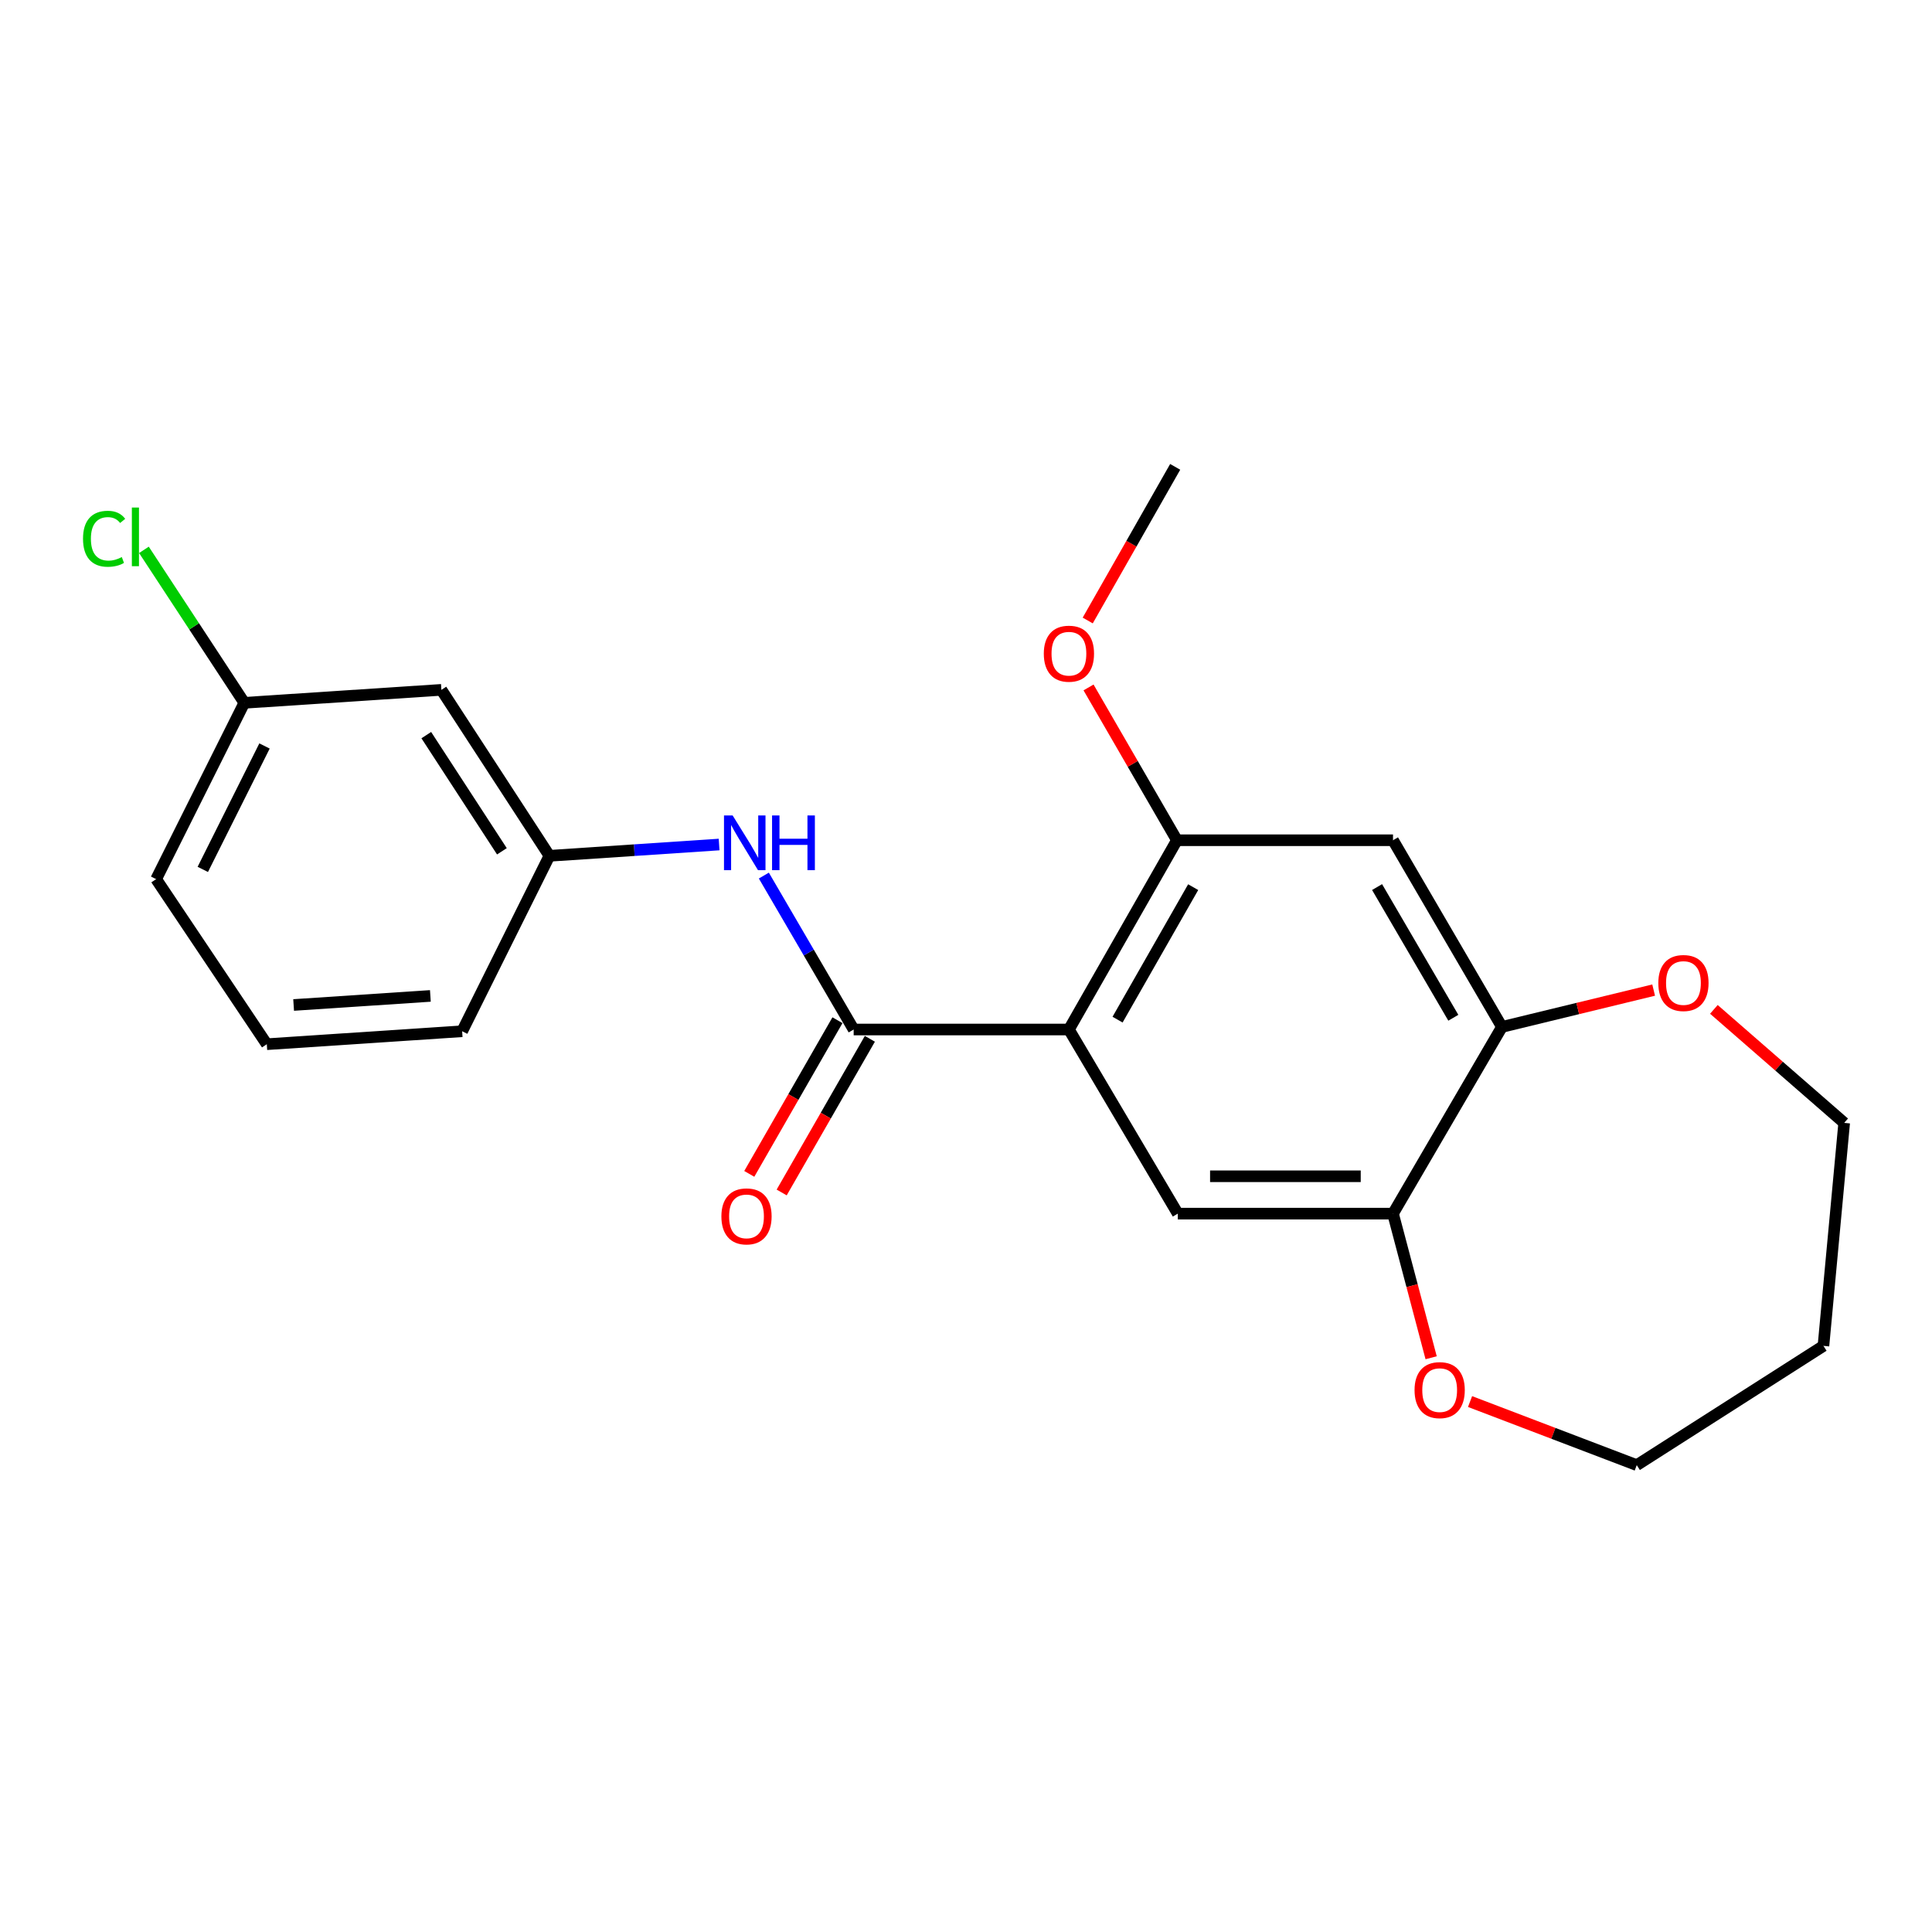 <?xml version='1.0' encoding='iso-8859-1'?>
<svg version='1.1' baseProfile='full'
              xmlns='http://www.w3.org/2000/svg'
                      xmlns:rdkit='http://www.rdkit.org/xml'
                      xmlns:xlink='http://www.w3.org/1999/xlink'
                  xml:space='preserve'
width='1000px' height='1000px' viewBox='0 0 1000 1000'>
<!-- END OF HEADER -->
<rect style='opacity:1.0;fill:#FFFFFF;stroke:none' width='1000' height='1000' x='0' y='0'> </rect>
<path class='bond-0' d='M 553.27,532.873 L 441.856,532.873' style='fill:none;fill-rule:evenodd;stroke:#000000;stroke-width:6px;stroke-linecap:butt;stroke-linejoin:miter;stroke-opacity:1' />
<path class='bond-1' d='M 553.27,532.873 L 609.175,434.909' style='fill:none;fill-rule:evenodd;stroke:#000000;stroke-width:6px;stroke-linecap:butt;stroke-linejoin:miter;stroke-opacity:1' />
<path class='bond-1' d='M 578.45,527.763 L 617.584,459.188' style='fill:none;fill-rule:evenodd;stroke:#000000;stroke-width:6px;stroke-linecap:butt;stroke-linejoin:miter;stroke-opacity:1' />
<path class='bond-2' d='M 553.27,532.873 L 609.627,628.172' style='fill:none;fill-rule:evenodd;stroke:#000000;stroke-width:6px;stroke-linecap:butt;stroke-linejoin:miter;stroke-opacity:1' />
<path class='bond-4' d='M 441.856,532.873 L 418.614,493.036' style='fill:none;fill-rule:evenodd;stroke:#000000;stroke-width:6px;stroke-linecap:butt;stroke-linejoin:miter;stroke-opacity:1' />
<path class='bond-4' d='M 418.614,493.036 L 395.372,453.198' style='fill:none;fill-rule:evenodd;stroke:#0000FF;stroke-width:6px;stroke-linecap:butt;stroke-linejoin:miter;stroke-opacity:1' />
<path class='bond-7' d='M 433.471,528.06 L 410.647,567.828' style='fill:none;fill-rule:evenodd;stroke:#000000;stroke-width:6px;stroke-linecap:butt;stroke-linejoin:miter;stroke-opacity:1' />
<path class='bond-7' d='M 410.647,567.828 L 387.823,607.597' style='fill:none;fill-rule:evenodd;stroke:#FF0000;stroke-width:6px;stroke-linecap:butt;stroke-linejoin:miter;stroke-opacity:1' />
<path class='bond-7' d='M 450.242,537.686 L 427.418,577.454' style='fill:none;fill-rule:evenodd;stroke:#000000;stroke-width:6px;stroke-linecap:butt;stroke-linejoin:miter;stroke-opacity:1' />
<path class='bond-7' d='M 427.418,577.454 L 404.594,617.222' style='fill:none;fill-rule:evenodd;stroke:#FF0000;stroke-width:6px;stroke-linecap:butt;stroke-linejoin:miter;stroke-opacity:1' />
<path class='bond-3' d='M 609.175,434.909 L 721.019,434.909' style='fill:none;fill-rule:evenodd;stroke:#000000;stroke-width:6px;stroke-linecap:butt;stroke-linejoin:miter;stroke-opacity:1' />
<path class='bond-13' d='M 609.175,434.909 L 586.299,395.364' style='fill:none;fill-rule:evenodd;stroke:#000000;stroke-width:6px;stroke-linecap:butt;stroke-linejoin:miter;stroke-opacity:1' />
<path class='bond-13' d='M 586.299,395.364 L 563.423,355.818' style='fill:none;fill-rule:evenodd;stroke:#FF0000;stroke-width:6px;stroke-linecap:butt;stroke-linejoin:miter;stroke-opacity:1' />
<path class='bond-5' d='M 609.627,628.172 L 721.019,628.172' style='fill:none;fill-rule:evenodd;stroke:#000000;stroke-width:6px;stroke-linecap:butt;stroke-linejoin:miter;stroke-opacity:1' />
<path class='bond-5' d='M 626.335,608.835 L 704.31,608.835' style='fill:none;fill-rule:evenodd;stroke:#000000;stroke-width:6px;stroke-linecap:butt;stroke-linejoin:miter;stroke-opacity:1' />
<path class='bond-22' d='M 721.019,434.909 L 777.397,531.541' style='fill:none;fill-rule:evenodd;stroke:#000000;stroke-width:6px;stroke-linecap:butt;stroke-linejoin:miter;stroke-opacity:1' />
<path class='bond-22' d='M 712.773,459.149 L 752.238,526.791' style='fill:none;fill-rule:evenodd;stroke:#000000;stroke-width:6px;stroke-linecap:butt;stroke-linejoin:miter;stroke-opacity:1' />
<path class='bond-8' d='M 372.205,437.124 L 328.292,440.045' style='fill:none;fill-rule:evenodd;stroke:#0000FF;stroke-width:6px;stroke-linecap:butt;stroke-linejoin:miter;stroke-opacity:1' />
<path class='bond-8' d='M 328.292,440.045 L 284.378,442.967' style='fill:none;fill-rule:evenodd;stroke:#000000;stroke-width:6px;stroke-linecap:butt;stroke-linejoin:miter;stroke-opacity:1' />
<path class='bond-6' d='M 721.019,628.172 L 777.397,531.541' style='fill:none;fill-rule:evenodd;stroke:#000000;stroke-width:6px;stroke-linecap:butt;stroke-linejoin:miter;stroke-opacity:1' />
<path class='bond-9' d='M 721.019,628.172 L 730.887,665.467' style='fill:none;fill-rule:evenodd;stroke:#000000;stroke-width:6px;stroke-linecap:butt;stroke-linejoin:miter;stroke-opacity:1' />
<path class='bond-9' d='M 730.887,665.467 L 740.755,702.763' style='fill:none;fill-rule:evenodd;stroke:#FF0000;stroke-width:6px;stroke-linecap:butt;stroke-linejoin:miter;stroke-opacity:1' />
<path class='bond-10' d='M 777.397,531.541 L 816.661,522.004' style='fill:none;fill-rule:evenodd;stroke:#000000;stroke-width:6px;stroke-linecap:butt;stroke-linejoin:miter;stroke-opacity:1' />
<path class='bond-10' d='M 816.661,522.004 L 855.926,512.468' style='fill:none;fill-rule:evenodd;stroke:#FF0000;stroke-width:6px;stroke-linecap:butt;stroke-linejoin:miter;stroke-opacity:1' />
<path class='bond-11' d='M 284.378,442.967 L 228.462,357.067' style='fill:none;fill-rule:evenodd;stroke:#000000;stroke-width:6px;stroke-linecap:butt;stroke-linejoin:miter;stroke-opacity:1' />
<path class='bond-11' d='M 259.785,440.631 L 220.643,380.501' style='fill:none;fill-rule:evenodd;stroke:#000000;stroke-width:6px;stroke-linecap:butt;stroke-linejoin:miter;stroke-opacity:1' />
<path class='bond-19' d='M 284.378,442.967 L 239.204,533.775' style='fill:none;fill-rule:evenodd;stroke:#000000;stroke-width:6px;stroke-linecap:butt;stroke-linejoin:miter;stroke-opacity:1' />
<path class='bond-17' d='M 760.898,725.443 L 804.04,741.898' style='fill:none;fill-rule:evenodd;stroke:#FF0000;stroke-width:6px;stroke-linecap:butt;stroke-linejoin:miter;stroke-opacity:1' />
<path class='bond-17' d='M 804.04,741.898 L 847.182,758.353' style='fill:none;fill-rule:evenodd;stroke:#000000;stroke-width:6px;stroke-linecap:butt;stroke-linejoin:miter;stroke-opacity:1' />
<path class='bond-16' d='M 887.101,522.451 L 920.823,551.828' style='fill:none;fill-rule:evenodd;stroke:#FF0000;stroke-width:6px;stroke-linecap:butt;stroke-linejoin:miter;stroke-opacity:1' />
<path class='bond-16' d='M 920.823,551.828 L 954.545,581.205' style='fill:none;fill-rule:evenodd;stroke:#000000;stroke-width:6px;stroke-linecap:butt;stroke-linejoin:miter;stroke-opacity:1' />
<path class='bond-12' d='M 228.462,357.067 L 126.459,363.781' style='fill:none;fill-rule:evenodd;stroke:#000000;stroke-width:6px;stroke-linecap:butt;stroke-linejoin:miter;stroke-opacity:1' />
<path class='bond-14' d='M 126.459,363.781 L 100.479,324.191' style='fill:none;fill-rule:evenodd;stroke:#000000;stroke-width:6px;stroke-linecap:butt;stroke-linejoin:miter;stroke-opacity:1' />
<path class='bond-14' d='M 100.479,324.191 L 74.5,284.6' style='fill:none;fill-rule:evenodd;stroke:#00CC00;stroke-width:6px;stroke-linecap:butt;stroke-linejoin:miter;stroke-opacity:1' />
<path class='bond-24' d='M 126.459,363.781 L 80.823,455.041' style='fill:none;fill-rule:evenodd;stroke:#000000;stroke-width:6px;stroke-linecap:butt;stroke-linejoin:miter;stroke-opacity:1' />
<path class='bond-24' d='M 136.909,386.119 L 104.964,450.001' style='fill:none;fill-rule:evenodd;stroke:#000000;stroke-width:6px;stroke-linecap:butt;stroke-linejoin:miter;stroke-opacity:1' />
<path class='bond-21' d='M 563.004,321.168 L 585.639,281.407' style='fill:none;fill-rule:evenodd;stroke:#FF0000;stroke-width:6px;stroke-linecap:butt;stroke-linejoin:miter;stroke-opacity:1' />
<path class='bond-21' d='M 585.639,281.407 L 608.273,241.647' style='fill:none;fill-rule:evenodd;stroke:#000000;stroke-width:6px;stroke-linecap:butt;stroke-linejoin:miter;stroke-opacity:1' />
<path class='bond-15' d='M 943.813,696.625 L 847.182,758.353' style='fill:none;fill-rule:evenodd;stroke:#000000;stroke-width:6px;stroke-linecap:butt;stroke-linejoin:miter;stroke-opacity:1' />
<path class='bond-23' d='M 943.813,696.625 L 954.545,581.205' style='fill:none;fill-rule:evenodd;stroke:#000000;stroke-width:6px;stroke-linecap:butt;stroke-linejoin:miter;stroke-opacity:1' />
<path class='bond-18' d='M 138.093,540.479 L 239.204,533.775' style='fill:none;fill-rule:evenodd;stroke:#000000;stroke-width:6px;stroke-linecap:butt;stroke-linejoin:miter;stroke-opacity:1' />
<path class='bond-18' d='M 151.981,520.179 L 222.759,515.486' style='fill:none;fill-rule:evenodd;stroke:#000000;stroke-width:6px;stroke-linecap:butt;stroke-linejoin:miter;stroke-opacity:1' />
<path class='bond-20' d='M 138.093,540.479 L 80.823,455.041' style='fill:none;fill-rule:evenodd;stroke:#000000;stroke-width:6px;stroke-linecap:butt;stroke-linejoin:miter;stroke-opacity:1' />
<path  class='atom-5' d='M 379.218 422.082
L 388.498 437.082
Q 389.418 438.562, 390.898 441.242
Q 392.378 443.922, 392.458 444.082
L 392.458 422.082
L 396.218 422.082
L 396.218 450.402
L 392.338 450.402
L 382.378 434.002
Q 381.218 432.082, 379.978 429.882
Q 378.778 427.682, 378.418 427.002
L 378.418 450.402
L 374.738 450.402
L 374.738 422.082
L 379.218 422.082
' fill='#0000FF'/>
<path  class='atom-5' d='M 399.618 422.082
L 403.458 422.082
L 403.458 434.122
L 417.938 434.122
L 417.938 422.082
L 421.778 422.082
L 421.778 450.402
L 417.938 450.402
L 417.938 437.322
L 403.458 437.322
L 403.458 450.402
L 399.618 450.402
L 399.618 422.082
' fill='#0000FF'/>
<path  class='atom-8' d='M 373.391 629.595
Q 373.391 622.795, 376.751 618.995
Q 380.111 615.195, 386.391 615.195
Q 392.671 615.195, 396.031 618.995
Q 399.391 622.795, 399.391 629.595
Q 399.391 636.475, 395.991 640.395
Q 392.591 644.275, 386.391 644.275
Q 380.151 644.275, 376.751 640.395
Q 373.391 636.515, 373.391 629.595
M 386.391 641.075
Q 390.711 641.075, 393.031 638.195
Q 395.391 635.275, 395.391 629.595
Q 395.391 624.035, 393.031 621.235
Q 390.711 618.395, 386.391 618.395
Q 382.071 618.395, 379.711 621.195
Q 377.391 623.995, 377.391 629.595
Q 377.391 635.315, 379.711 638.195
Q 382.071 641.075, 386.391 641.075
' fill='#FF0000'/>
<path  class='atom-10' d='M 732.168 719.523
Q 732.168 712.723, 735.528 708.923
Q 738.888 705.123, 745.168 705.123
Q 751.448 705.123, 754.808 708.923
Q 758.168 712.723, 758.168 719.523
Q 758.168 726.403, 754.768 730.323
Q 751.368 734.203, 745.168 734.203
Q 738.928 734.203, 735.528 730.323
Q 732.168 726.443, 732.168 719.523
M 745.168 731.003
Q 749.488 731.003, 751.808 728.123
Q 754.168 725.203, 754.168 719.523
Q 754.168 713.963, 751.808 711.163
Q 749.488 708.323, 745.168 708.323
Q 740.848 708.323, 738.488 711.123
Q 736.168 713.923, 736.168 719.523
Q 736.168 725.243, 738.488 728.123
Q 740.848 731.003, 745.168 731.003
' fill='#FF0000'/>
<path  class='atom-11' d='M 858.343 508.803
Q 858.343 502.003, 861.703 498.203
Q 865.063 494.403, 871.343 494.403
Q 877.623 494.403, 880.983 498.203
Q 884.343 502.003, 884.343 508.803
Q 884.343 515.683, 880.943 519.603
Q 877.543 523.483, 871.343 523.483
Q 865.103 523.483, 861.703 519.603
Q 858.343 515.723, 858.343 508.803
M 871.343 520.283
Q 875.663 520.283, 877.983 517.403
Q 880.343 514.483, 880.343 508.803
Q 880.343 503.243, 877.983 500.443
Q 875.663 497.603, 871.343 497.603
Q 867.023 497.603, 864.663 500.403
Q 862.343 503.203, 862.343 508.803
Q 862.343 514.523, 864.663 517.403
Q 867.023 520.283, 871.343 520.283
' fill='#FF0000'/>
<path  class='atom-14' d='M 540.27 338.347
Q 540.27 331.547, 543.63 327.747
Q 546.99 323.947, 553.27 323.947
Q 559.55 323.947, 562.91 327.747
Q 566.27 331.547, 566.27 338.347
Q 566.27 345.227, 562.87 349.147
Q 559.47 353.027, 553.27 353.027
Q 547.03 353.027, 543.63 349.147
Q 540.27 345.267, 540.27 338.347
M 553.27 349.827
Q 557.59 349.827, 559.91 346.947
Q 562.27 344.027, 562.27 338.347
Q 562.27 332.787, 559.91 329.987
Q 557.59 327.147, 553.27 327.147
Q 548.95 327.147, 546.59 329.947
Q 544.27 332.747, 544.27 338.347
Q 544.27 344.067, 546.59 346.947
Q 548.95 349.827, 553.27 349.827
' fill='#FF0000'/>
<path  class='atom-15' d='M 42.971 278.862
Q 42.971 271.822, 46.251 268.142
Q 49.571 264.422, 55.851 264.422
Q 61.691 264.422, 64.811 268.542
L 62.171 270.702
Q 59.891 267.702, 55.851 267.702
Q 51.571 267.702, 49.291 270.582
Q 47.051 273.422, 47.051 278.862
Q 47.051 284.462, 49.371 287.342
Q 51.731 290.222, 56.291 290.222
Q 59.411 290.222, 63.051 288.342
L 64.171 291.342
Q 62.691 292.302, 60.451 292.862
Q 58.211 293.422, 55.731 293.422
Q 49.571 293.422, 46.251 289.662
Q 42.971 285.902, 42.971 278.862
' fill='#00CC00'/>
<path  class='atom-15' d='M 68.251 262.702
L 71.931 262.702
L 71.931 293.062
L 68.251 293.062
L 68.251 262.702
' fill='#00CC00'/>
</svg>

